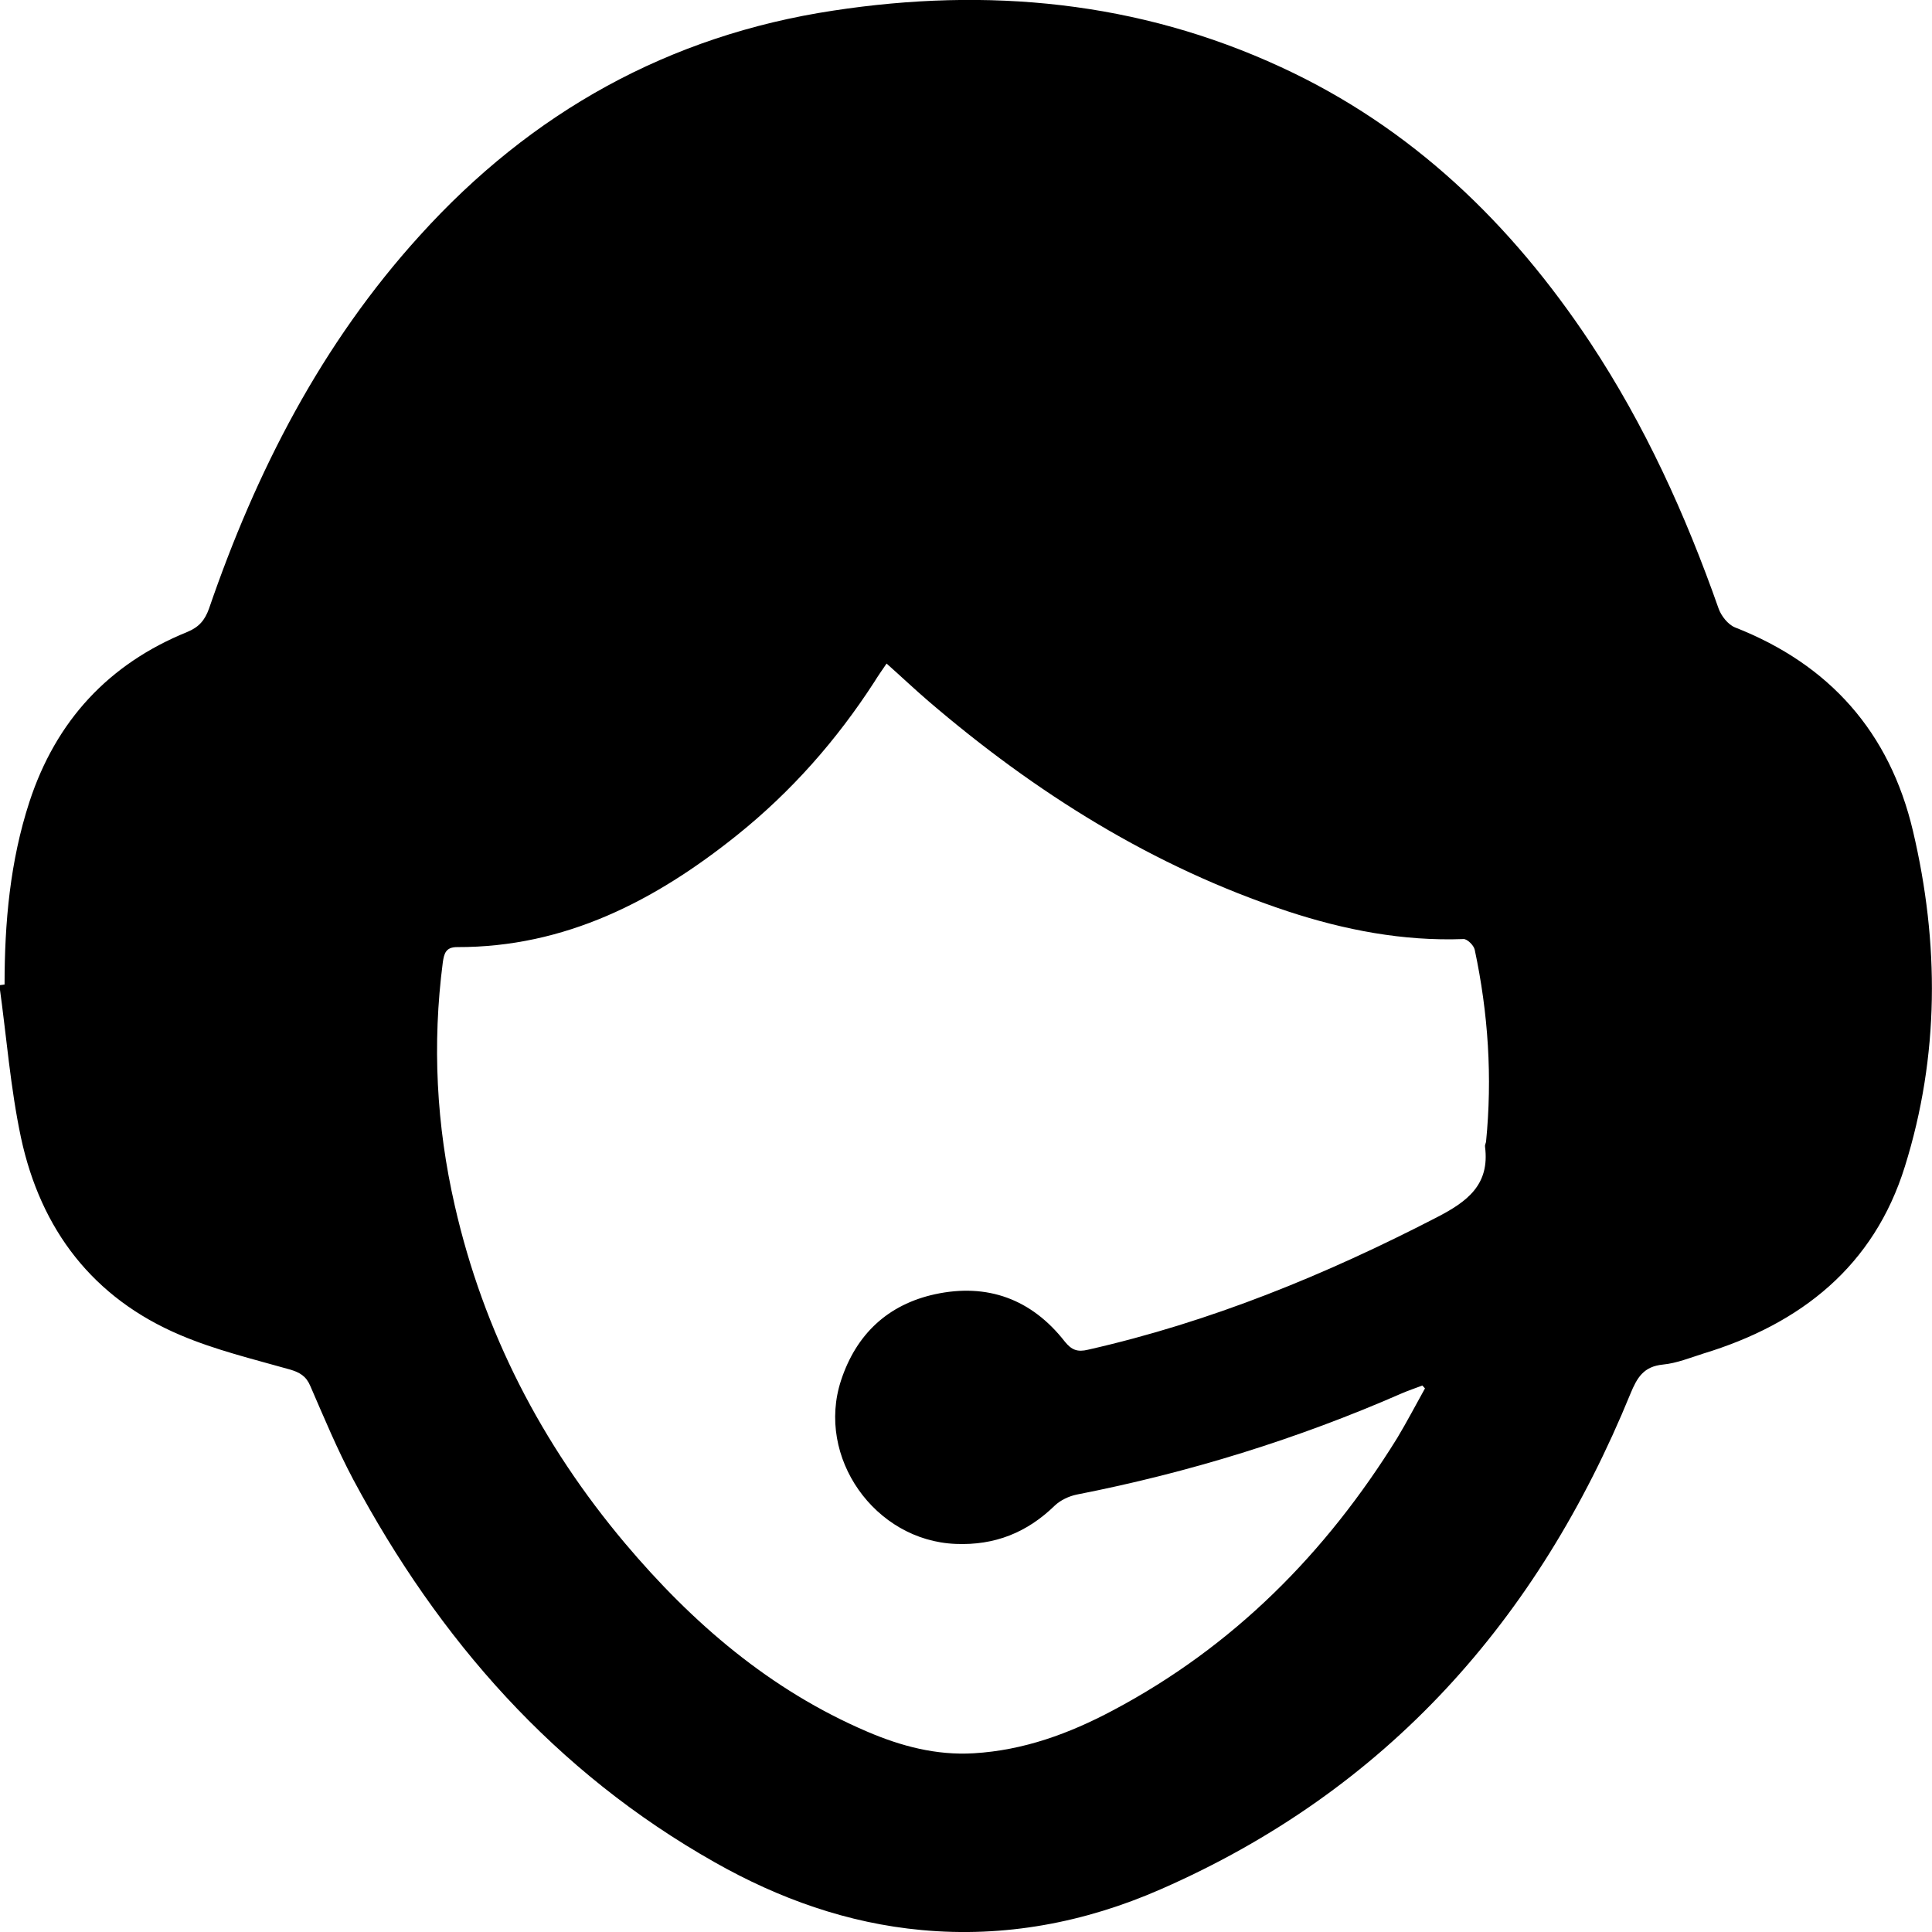 <svg width="55" height="55" viewBox="0 0 55 55" fill="none" xmlns="http://www.w3.org/2000/svg">
<g clip-path="url(#clip0_638_6785)">
<path d="M0.13 28.027C0.13 26.264 0.286 24.519 0.837 22.829C1.591 20.524 3.09 18.899 5.333 17.99C5.664 17.852 5.83 17.659 5.949 17.329C7.292 13.416 9.149 9.789 11.953 6.703C15.125 3.195 19.042 1.01 23.722 0.302C28.108 -0.368 32.392 0.027 36.465 1.91C40.189 3.627 43.021 6.364 45.264 9.743C46.827 12.103 47.986 14.656 48.923 17.319C48.997 17.531 49.19 17.779 49.392 17.861C52.086 18.917 53.796 20.846 54.458 23.656C55.212 26.852 55.212 30.057 54.228 33.207C53.346 36.045 51.268 37.688 48.491 38.533C48.114 38.653 47.728 38.809 47.342 38.846C46.79 38.901 46.606 39.213 46.413 39.681C43.784 46.11 39.481 50.968 33.036 53.787C30.875 54.733 28.595 55.165 26.232 54.944C24.136 54.751 22.177 54.053 20.348 53.016C15.796 50.444 12.496 46.679 10.059 42.124C9.6 41.261 9.223 40.352 8.836 39.461C8.717 39.176 8.533 39.066 8.239 38.983C7.2 38.689 6.133 38.432 5.14 38.01C2.64 36.954 1.159 34.998 0.598 32.39C0.295 30.966 0.185 29.497 -0.018 28.046C0.047 28.037 0.084 28.037 0.13 28.027ZM40.566 39.525C40.538 39.498 40.52 39.47 40.492 39.443C40.299 39.516 40.106 39.58 39.913 39.663C36.934 40.967 33.845 41.922 30.654 42.547C30.434 42.592 30.195 42.703 30.029 42.859C29.238 43.63 28.319 43.998 27.207 43.952C24.899 43.86 23.226 41.481 23.943 39.296C24.375 37.982 25.276 37.137 26.618 36.844C28.108 36.522 29.367 36.981 30.314 38.194C30.507 38.432 30.673 38.497 30.976 38.423C34.461 37.633 37.734 36.292 40.897 34.658C41.77 34.208 42.414 33.73 42.276 32.647C42.267 32.601 42.294 32.555 42.304 32.509C42.487 30.672 42.368 28.845 41.982 27.036C41.954 26.907 41.761 26.723 41.66 26.733C39.941 26.797 38.276 26.475 36.658 25.943C32.824 24.675 29.478 22.572 26.425 19.955C26.03 19.615 25.662 19.266 25.239 18.89C25.101 19.092 24.991 19.248 24.89 19.413C23.814 21.076 22.527 22.536 20.982 23.775C18.656 25.64 16.091 26.971 13.011 26.962C12.689 26.962 12.643 27.146 12.606 27.394C12.303 29.726 12.422 32.031 12.946 34.318C13.765 37.918 15.42 41.114 17.792 43.933C19.704 46.202 21.92 48.112 24.687 49.296C25.653 49.71 26.655 49.976 27.721 49.912C29.137 49.829 30.443 49.352 31.684 48.69C35.114 46.872 37.743 44.218 39.775 40.939C40.051 40.48 40.299 40.003 40.566 39.525Z" fill="black"/>
</g>
<defs>
<clipPath id="clip0_638_6785">
<rect width="55" height="55" fill="white"/>
</clipPath>
</defs>
</svg>
